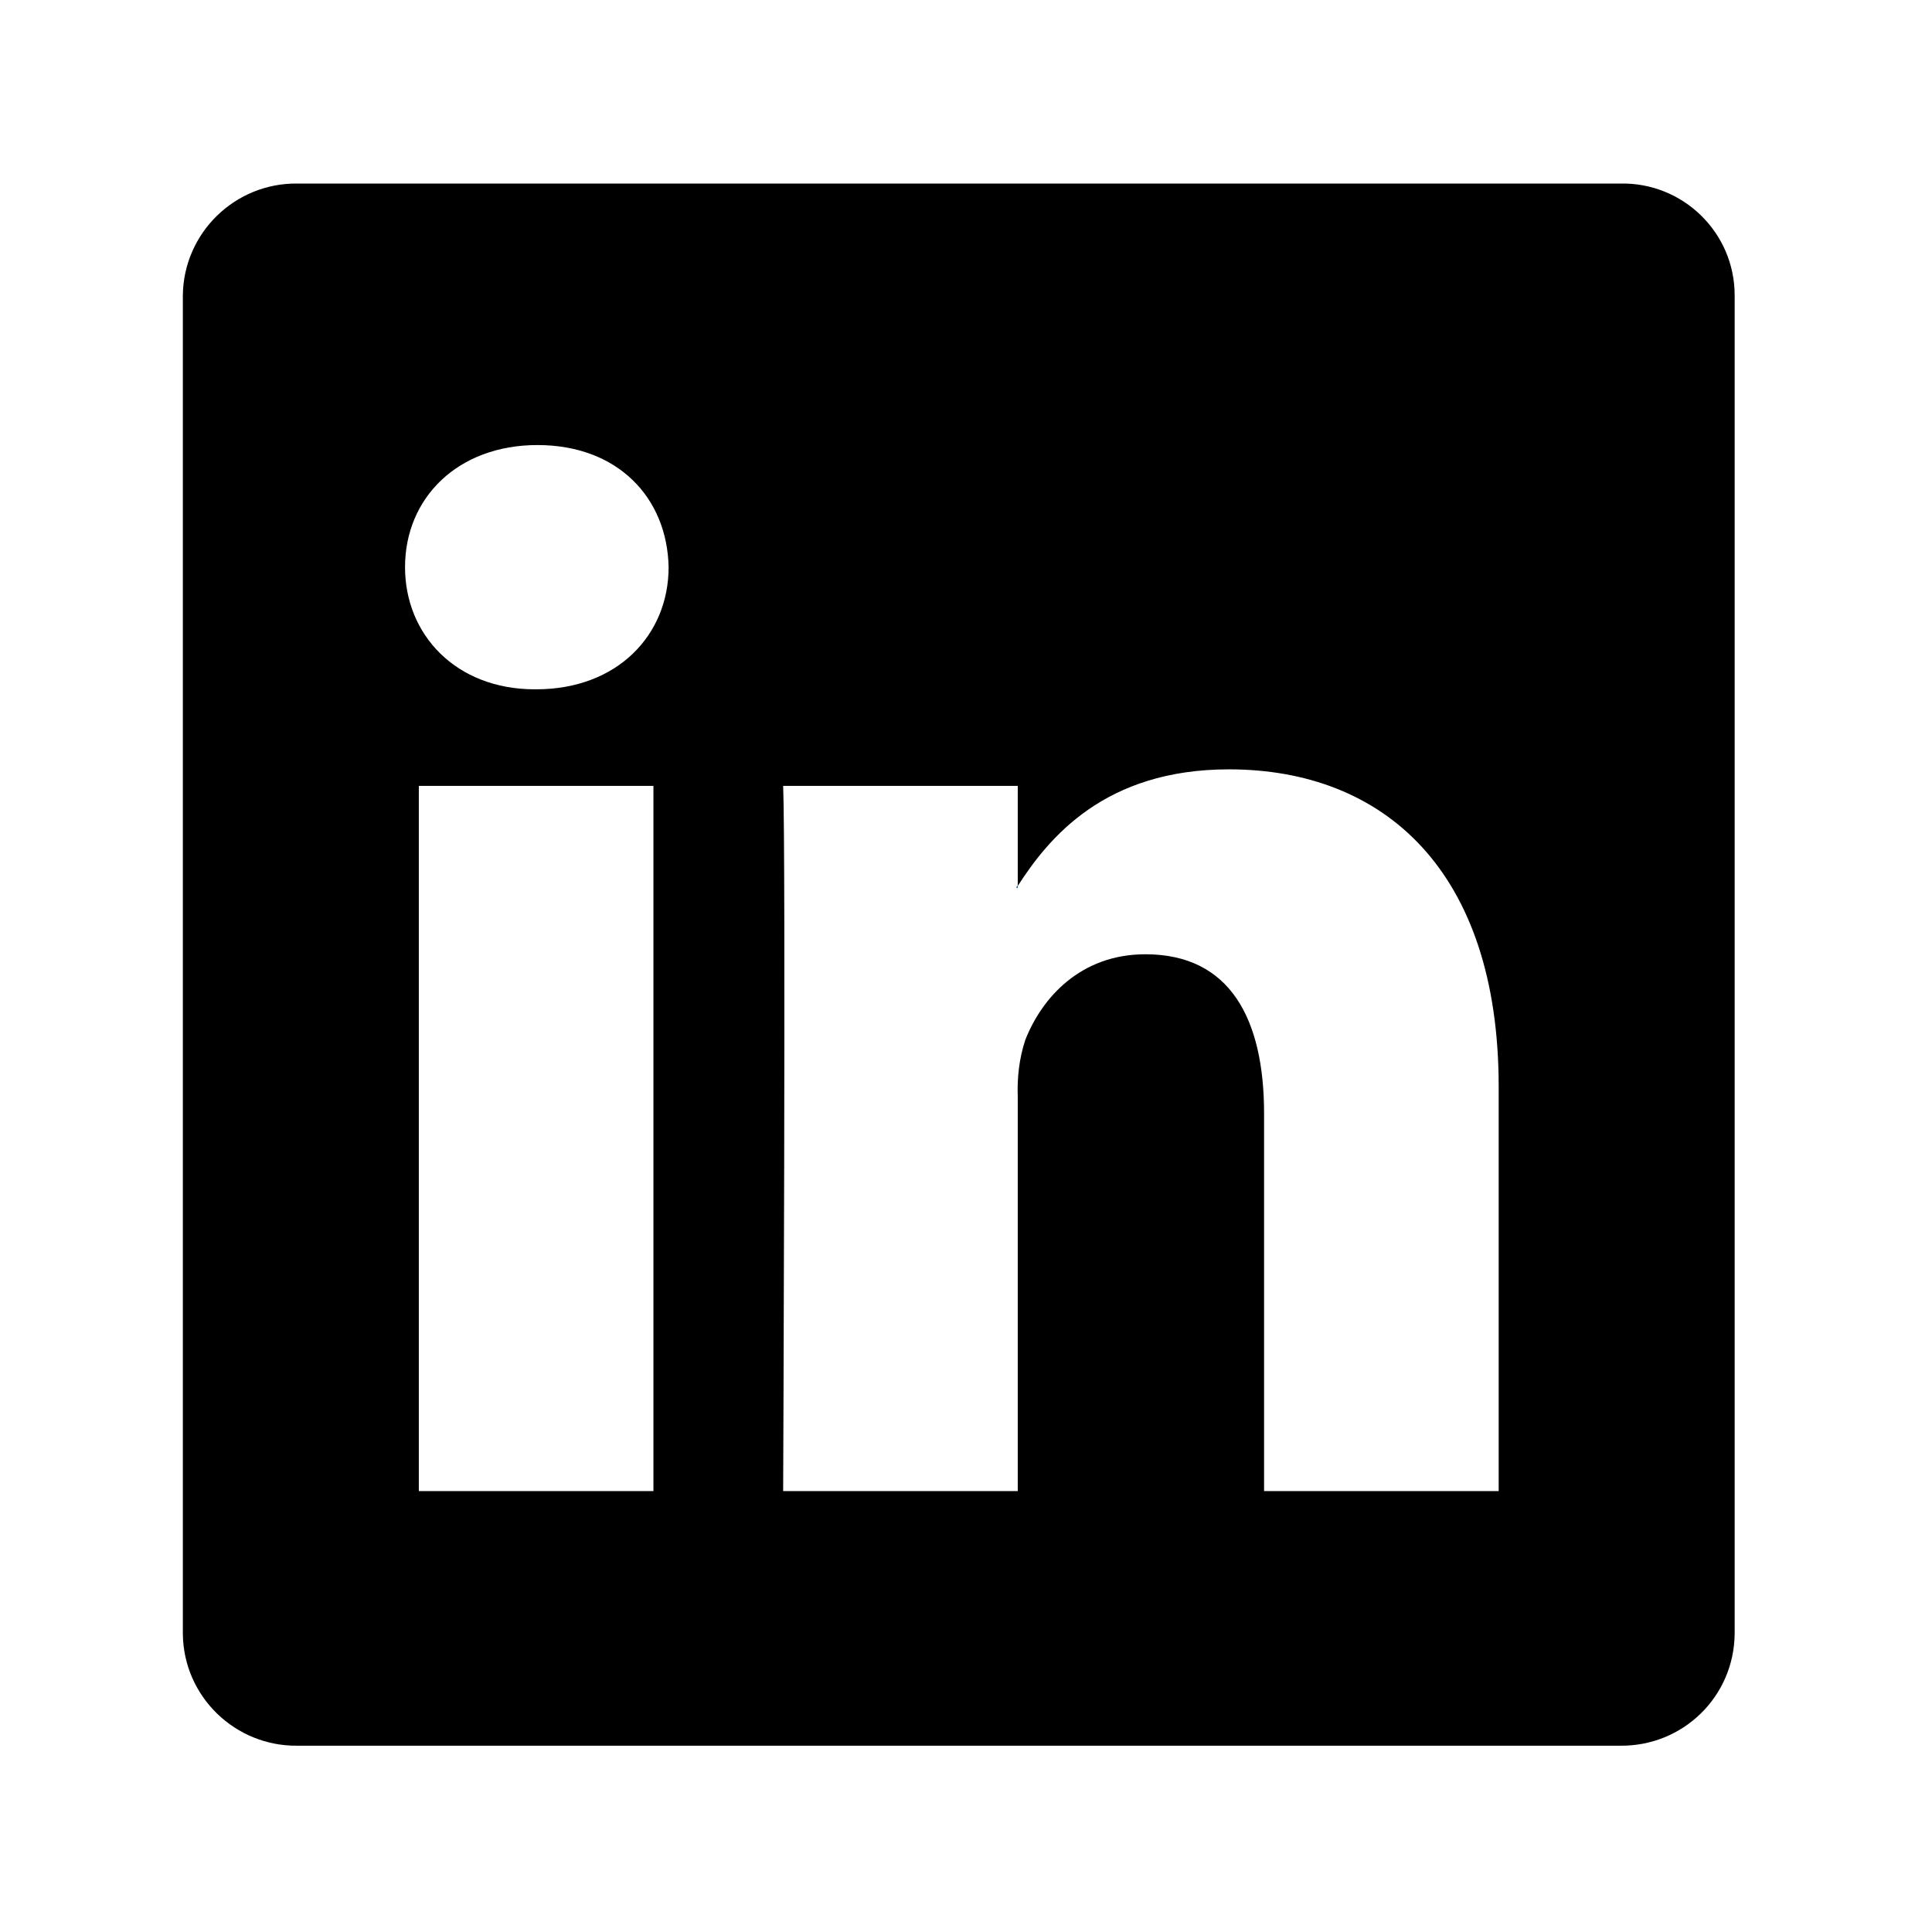 <?xml version="1.0" encoding="utf-8"?>
<!-- Generator: Adobe Illustrator 21.0.0, SVG Export Plug-In . SVG Version: 6.00 Build 0)  -->
<svg version="1.1" id="d768b35a-a574-4d80-969c-43a8738c9170"
	 xmlns="http://www.w3.org/2000/svg" xmlns:xlink="http://www.w3.org/1999/xlink" x="0px" y="0px" viewBox="0 0 280 280"
	 style="enable-background:new 0 0 280 280;" xml:space="preserve">
<style type="text/css">
	.st0{fill:#2E6085;}
</style>
<title>redes</title>
<path class="st0" d="M147.5,128.7v-0.4c-0.1,0.1-0.2,0.2-0.2,0.4H147.5z"/>
<path d="M234.8,26.6H43.1c-9.1-0.1-16.5,7.2-16.6,16.2v194c0.1,9.1,7.6,16.3,16.6,16.2h191.7c9.1,0.1,16.5-7.1,16.6-16.2v-194
	C251.4,33.7,243.9,26.4,234.8,26.6z M94.7,216.1h-34V113.9h34V216.1z M77.7,99.9h-0.2c-11.4,0-18.8-7.9-18.8-17.7
	c0-10,7.6-17.7,19.2-17.7s18.8,7.6,19,17.7C96.9,92,89.5,99.9,77.7,99.9z M217.2,216.1h-34v-54.7c0-13.7-4.9-23.1-17.2-23.1
	c-9.4,0-15,6.3-17.4,12.4c-0.9,2.7-1.2,5.5-1.1,8.3v57.1h-34c0,0,0.4-92.7,0-102.2h34v14.5c4.5-7,12.6-16.9,30.6-16.9
	c22.4,0,39.1,14.6,39.1,46L217.2,216.1L217.2,216.1z"/>
</svg>
